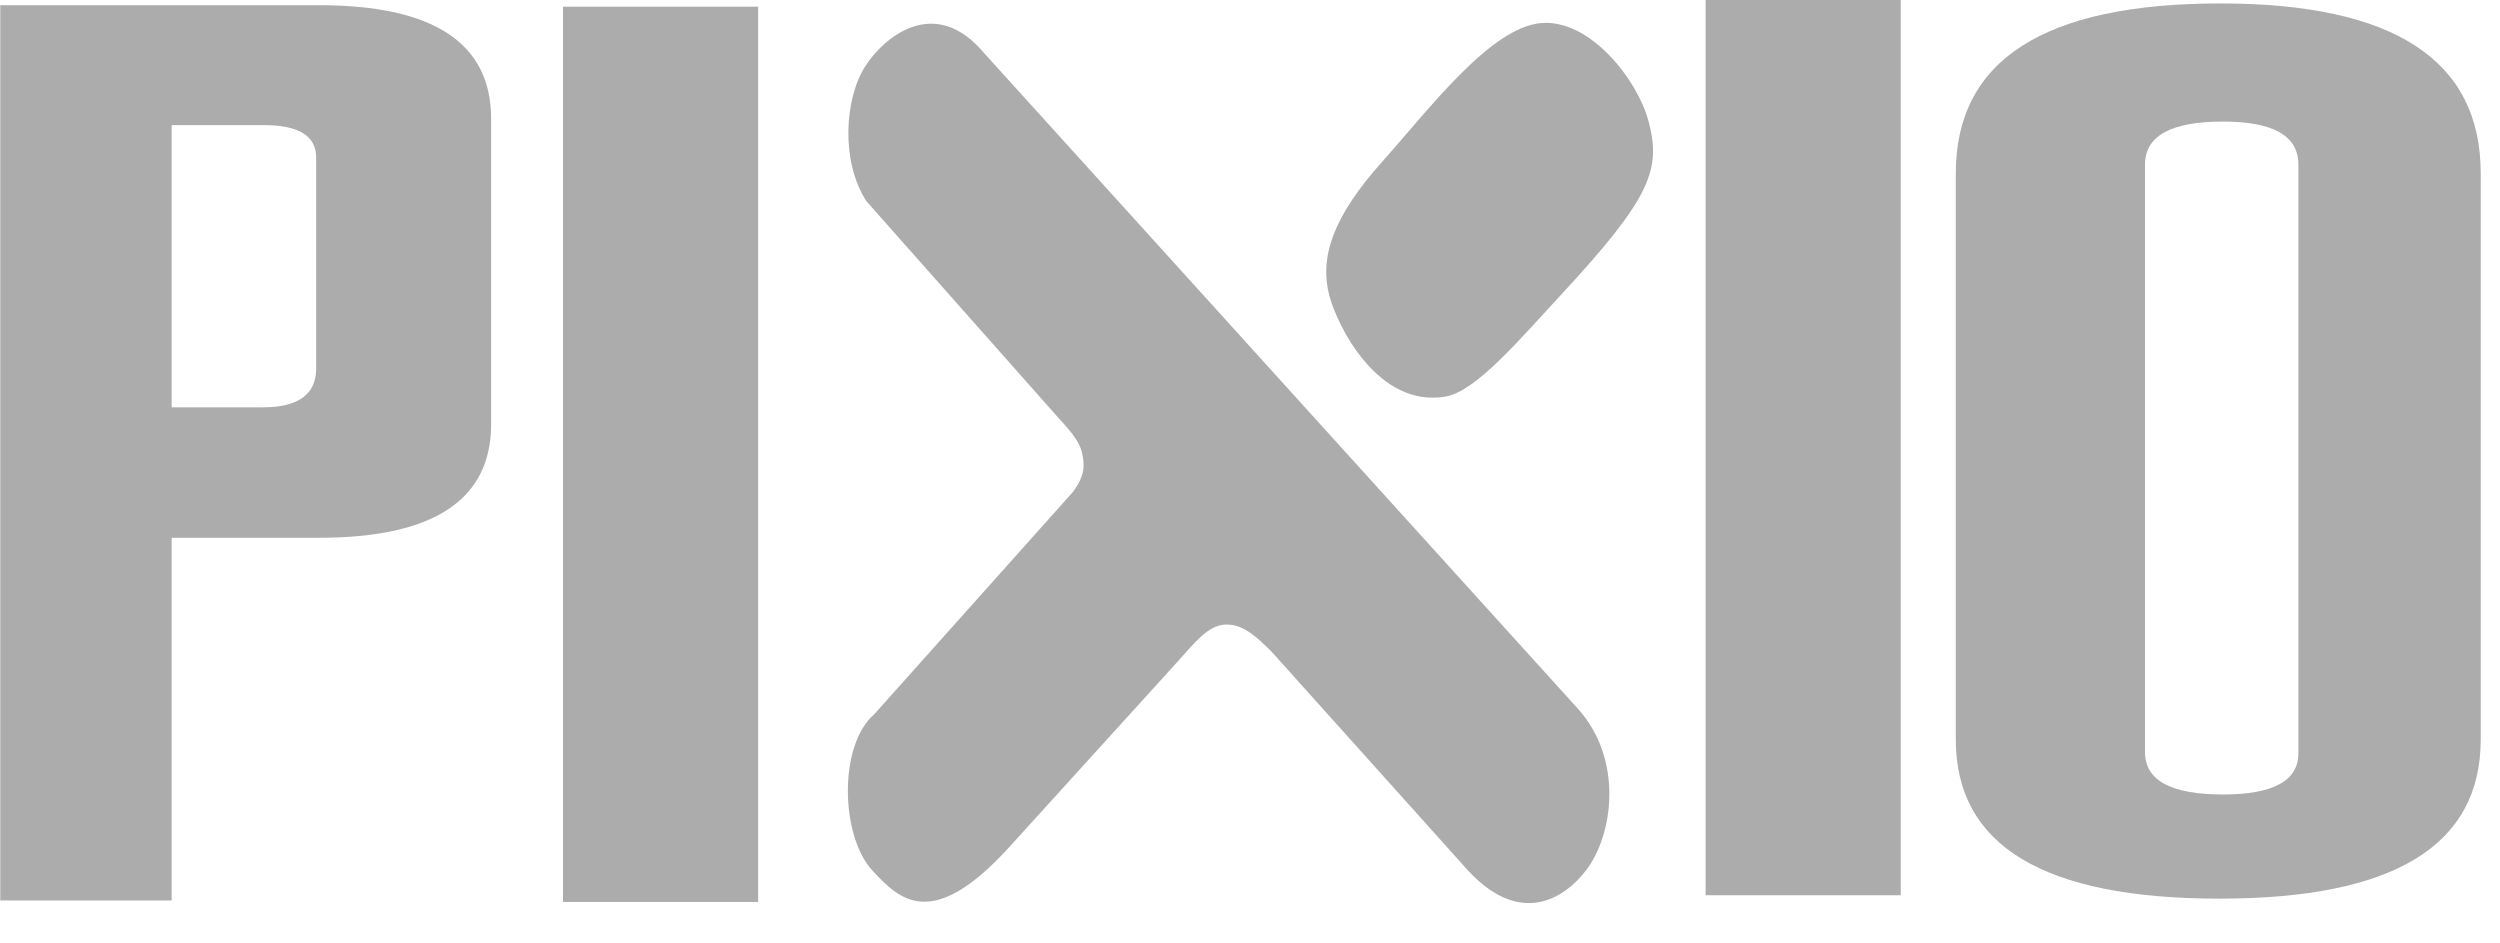 <?xml version="1.0" encoding="UTF-8" standalone="no"?>
<!DOCTYPE svg PUBLIC "-//W3C//DTD SVG 1.1//EN" "http://www.w3.org/Graphics/SVG/1.1/DTD/svg11.dtd">
<svg width="100%" height="100%" viewBox="0 0 53 20" version="1.1" xmlns="http://www.w3.org/2000/svg" xmlns:xlink="http://www.w3.org/1999/xlink" xml:space="preserve" xmlns:serif="http://www.serif.com/" style="fill-rule:evenodd;clip-rule:evenodd;stroke-linejoin:round;stroke-miterlimit:2;">
    <g transform="matrix(0.847,0,0,0.847,-11.611,-2.433)">
        <g transform="matrix(1.368,0,0,1.368,18.005,12.081)">
            <path d="M0,3.108L0,9.744L-3.136,9.744L-3.136,-6.636L2.697,-6.636C4.794,-6.636 5.845,-5.942 5.845,-4.559L5.845,1.029C5.845,2.414 4.794,3.108 2.697,3.108L0,3.108ZM2.644,0.011L2.644,-3.848C2.644,-4.246 2.323,-4.442 1.687,-4.442L0,-4.442L0,0.721L1.669,0.721C2.317,0.721 2.644,0.483 2.644,0.011" style="fill:rgb(172,172,172);fill-rule:nonzero;"/>
        </g>
        <g transform="matrix(1.368,0,0,1.368,-13.419,-5.075)">
            <rect x="30.131" y="5.932" width="3.57" height="16.38" style="fill:rgb(172,172,172);"/>
        </g>
        <g transform="matrix(1.368,0,0,1.368,62.661,6.941)">
            <path d="M0,10.557L0,0.197C0,-1.873 1.614,-2.911 4.841,-2.911C8.019,-2.911 9.604,-1.873 9.604,0.197L9.604,10.557C9.604,12.498 8.014,13.468 4.823,13.468C1.608,13.468 0,12.498 0,10.557M6.268,10.811L6.268,0.037C6.268,-0.489 5.81,-0.75 4.889,-0.75C3.938,-0.75 3.462,-0.489 3.462,0.037L3.462,10.786C3.462,11.306 3.938,11.562 4.889,11.562C5.81,11.562 6.268,11.31 6.268,10.811" style="fill:rgb(172,172,172);fill-rule:nonzero;"/>
        </g>
        <g transform="matrix(1.368,0,0,1.368,38.336,24.758)">
            <path d="M0,-15.03L10.863,-3.036C11.705,-2.106 11.515,-0.727 11.019,-0.077C10.648,0.409 9.799,1.037 8.762,-0.177L5.26,-4.078C5.017,-4.315 4.752,-4.586 4.42,-4.571C4.091,-4.557 3.861,-4.242 3.488,-3.832L0.479,-0.517C-0.965,1.081 -1.557,0.44 -2.029,-0.057C-2.626,-0.683 -2.668,-2.362 -2.006,-2.931L1.635,-7.005C1.85,-7.307 1.846,-7.482 1.793,-7.718C1.742,-7.948 1.541,-8.155 1.326,-8.394L-2.149,-12.315C-2.623,-13.042 -2.551,-14.19 -2.173,-14.784C-1.845,-15.302 -0.908,-16.111 0,-15.03" style="fill:rgb(172,172,172);fill-rule:nonzero;"/>
        </g>
        <g transform="matrix(1.368,0,0,1.368,-13.419,-5.411)">
            <rect x="51.037" y="6.055" width="3.57" height="16.38" style="fill:rgb(172,172,172);"/>
        </g>
        <g transform="matrix(1.368,0,0,1.368,52.279,12.985)">
            <path d="M0,-6.97C0.897,-7.048 1.762,-5.935 1.965,-5.183C2.203,-4.303 2.021,-3.785 0.389,-2.023C-0.395,-1.179 -1.183,-0.236 -1.745,-0.137C-2.979,0.078 -3.724,-1.422 -3.872,-1.981C-4.058,-2.686 -3.806,-3.426 -2.91,-4.428C-2.041,-5.401 -0.926,-6.889 0,-6.97" style="fill:rgb(172,172,172);fill-rule:nonzero;"/>
        </g>
    </g>
</svg>
